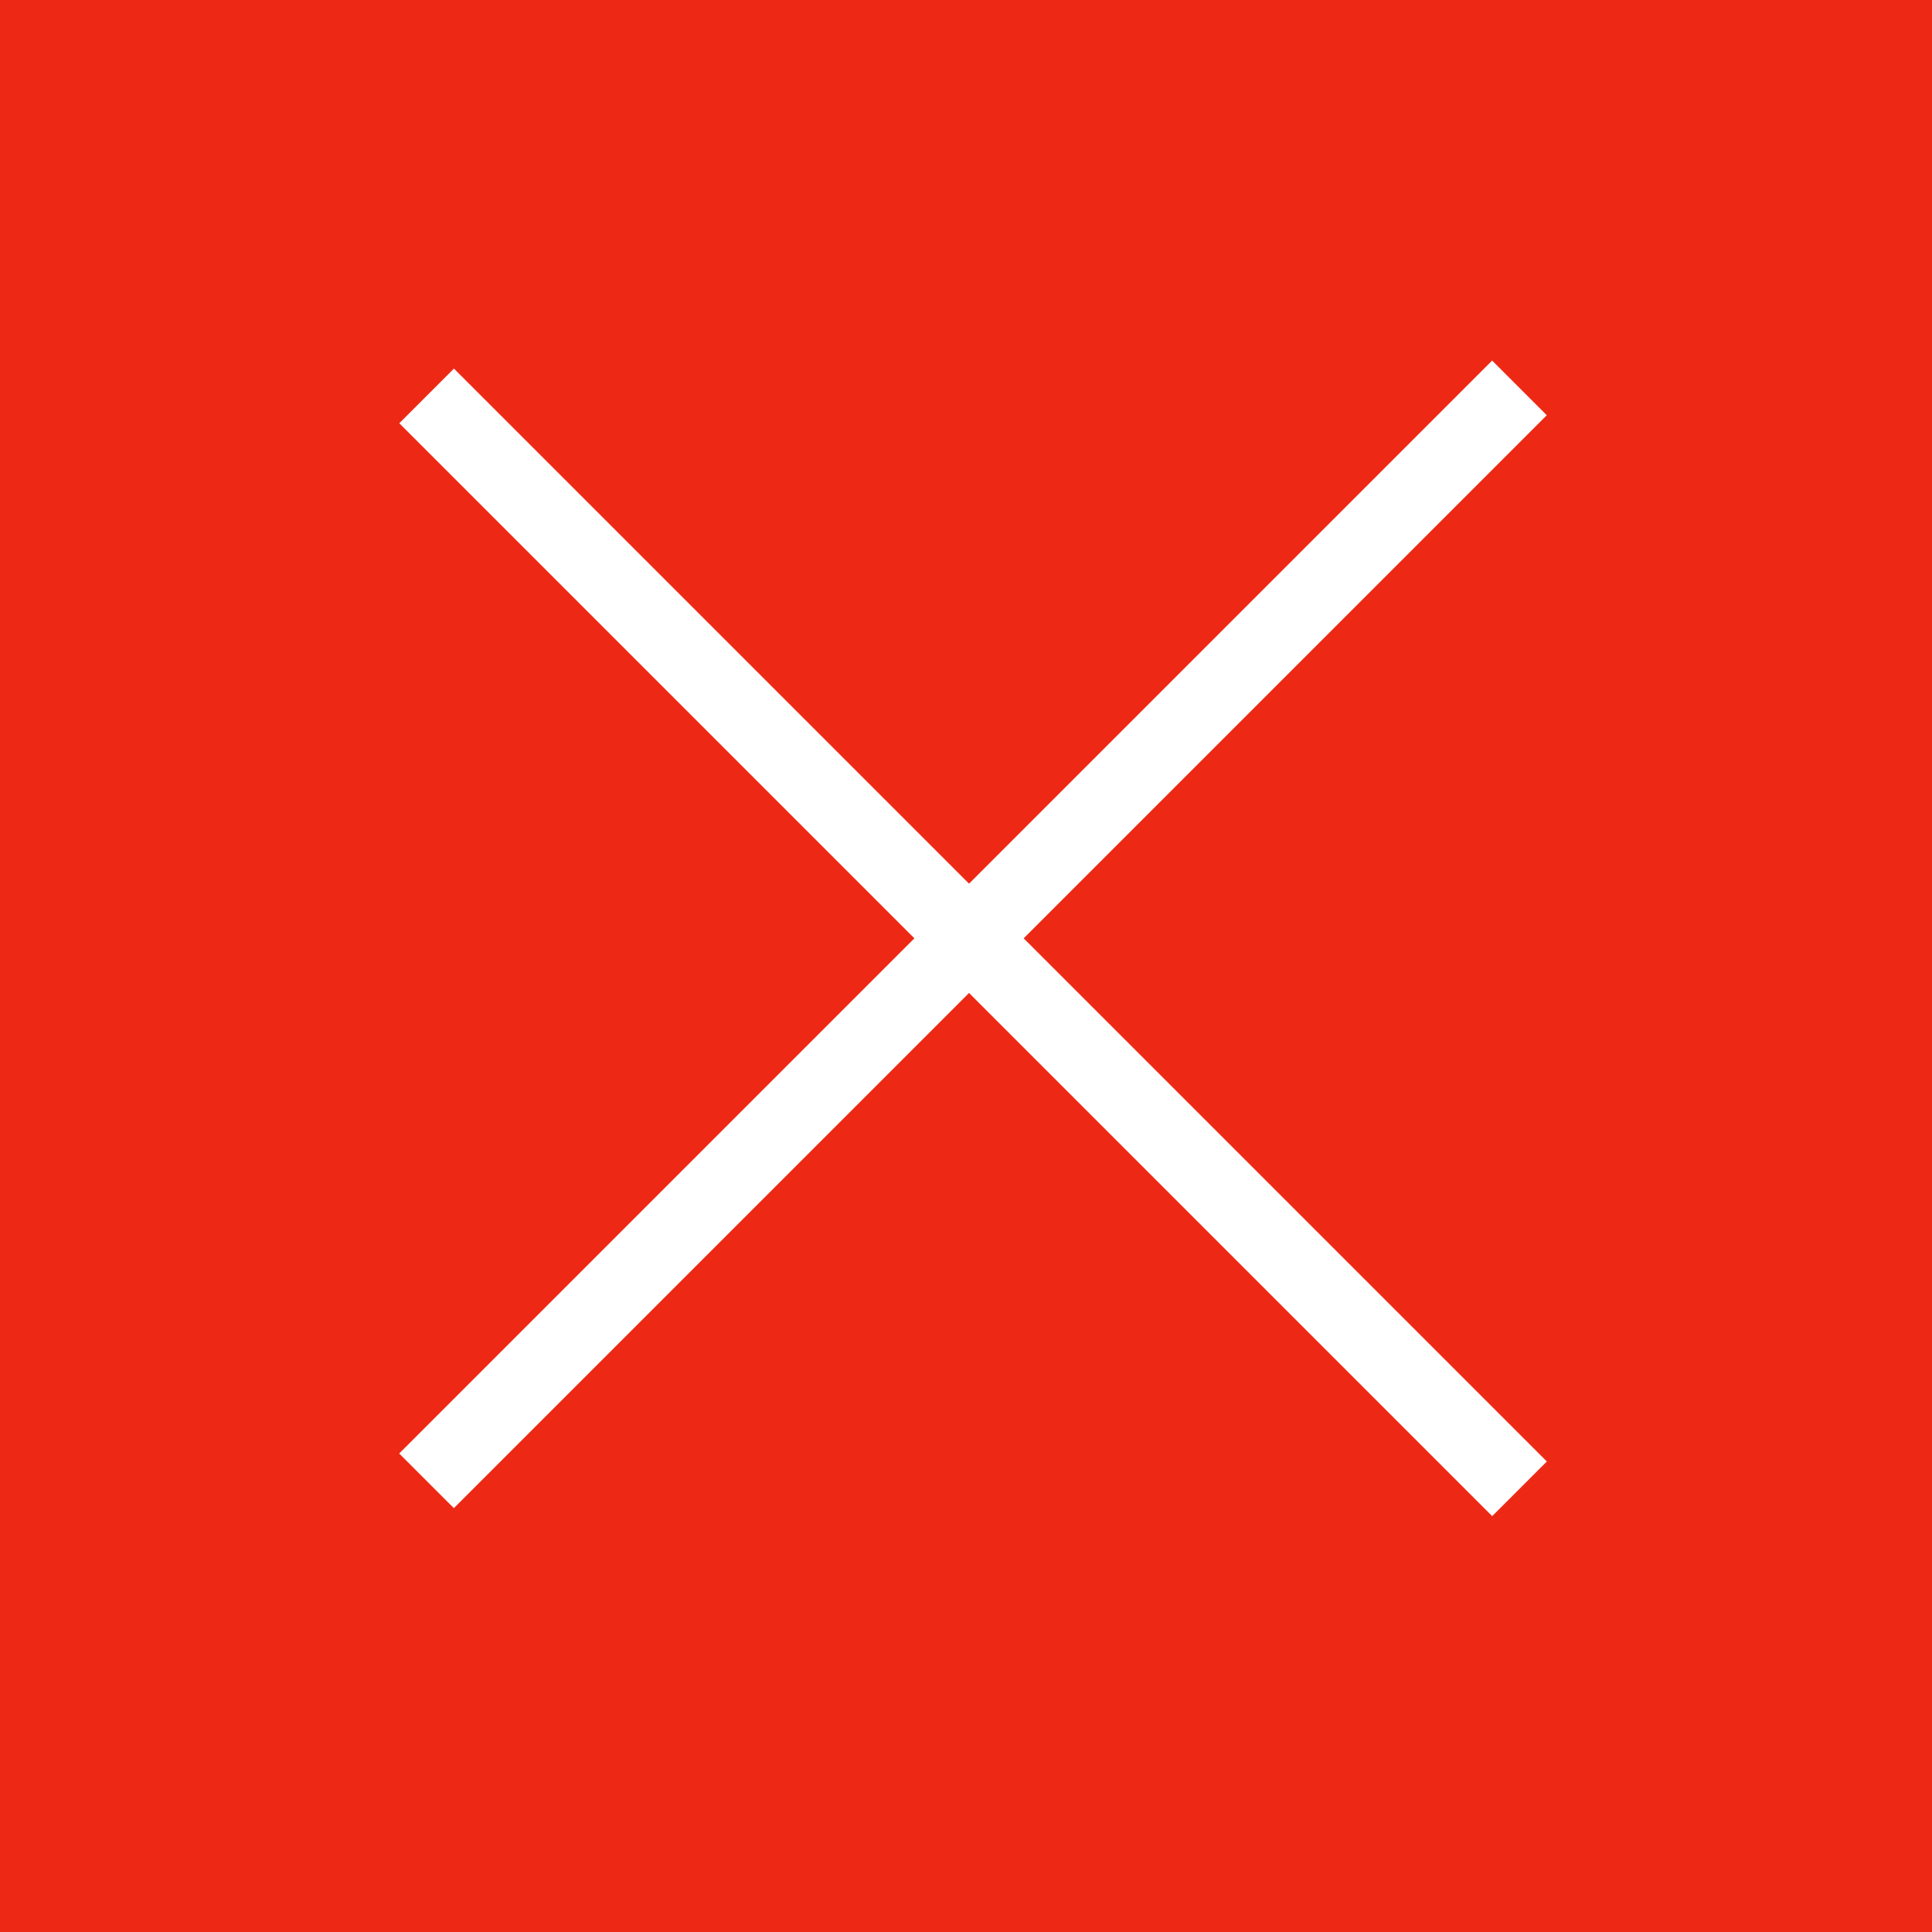 <svg xmlns="http://www.w3.org/2000/svg"
     width="50"
     height="50"
     viewBox="0 0 50 50">
    <rect id="Rechteck_61" data-name="Rechteck 61" width="50" height="50" fill="#ed2915"/>
    <g id="Gruppe_806" data-name="Gruppe 806" transform="translate(-7617.833 7816.601) rotate(-45)">
        <path id="Pfad_1158" data-name="Pfad 1158" d="M10920.364-125.3v40" transform="translate(-6.009 -0.198)" fill="none" stroke="#fff" stroke-width="2"/>
        <path id="Pfad_1159" data-name="Pfad 1159" d="M0,0V40" transform="translate(10934.5 -105.646) rotate(90)" fill="none" stroke="#fff" stroke-width="2"/>
    </g>
</svg>